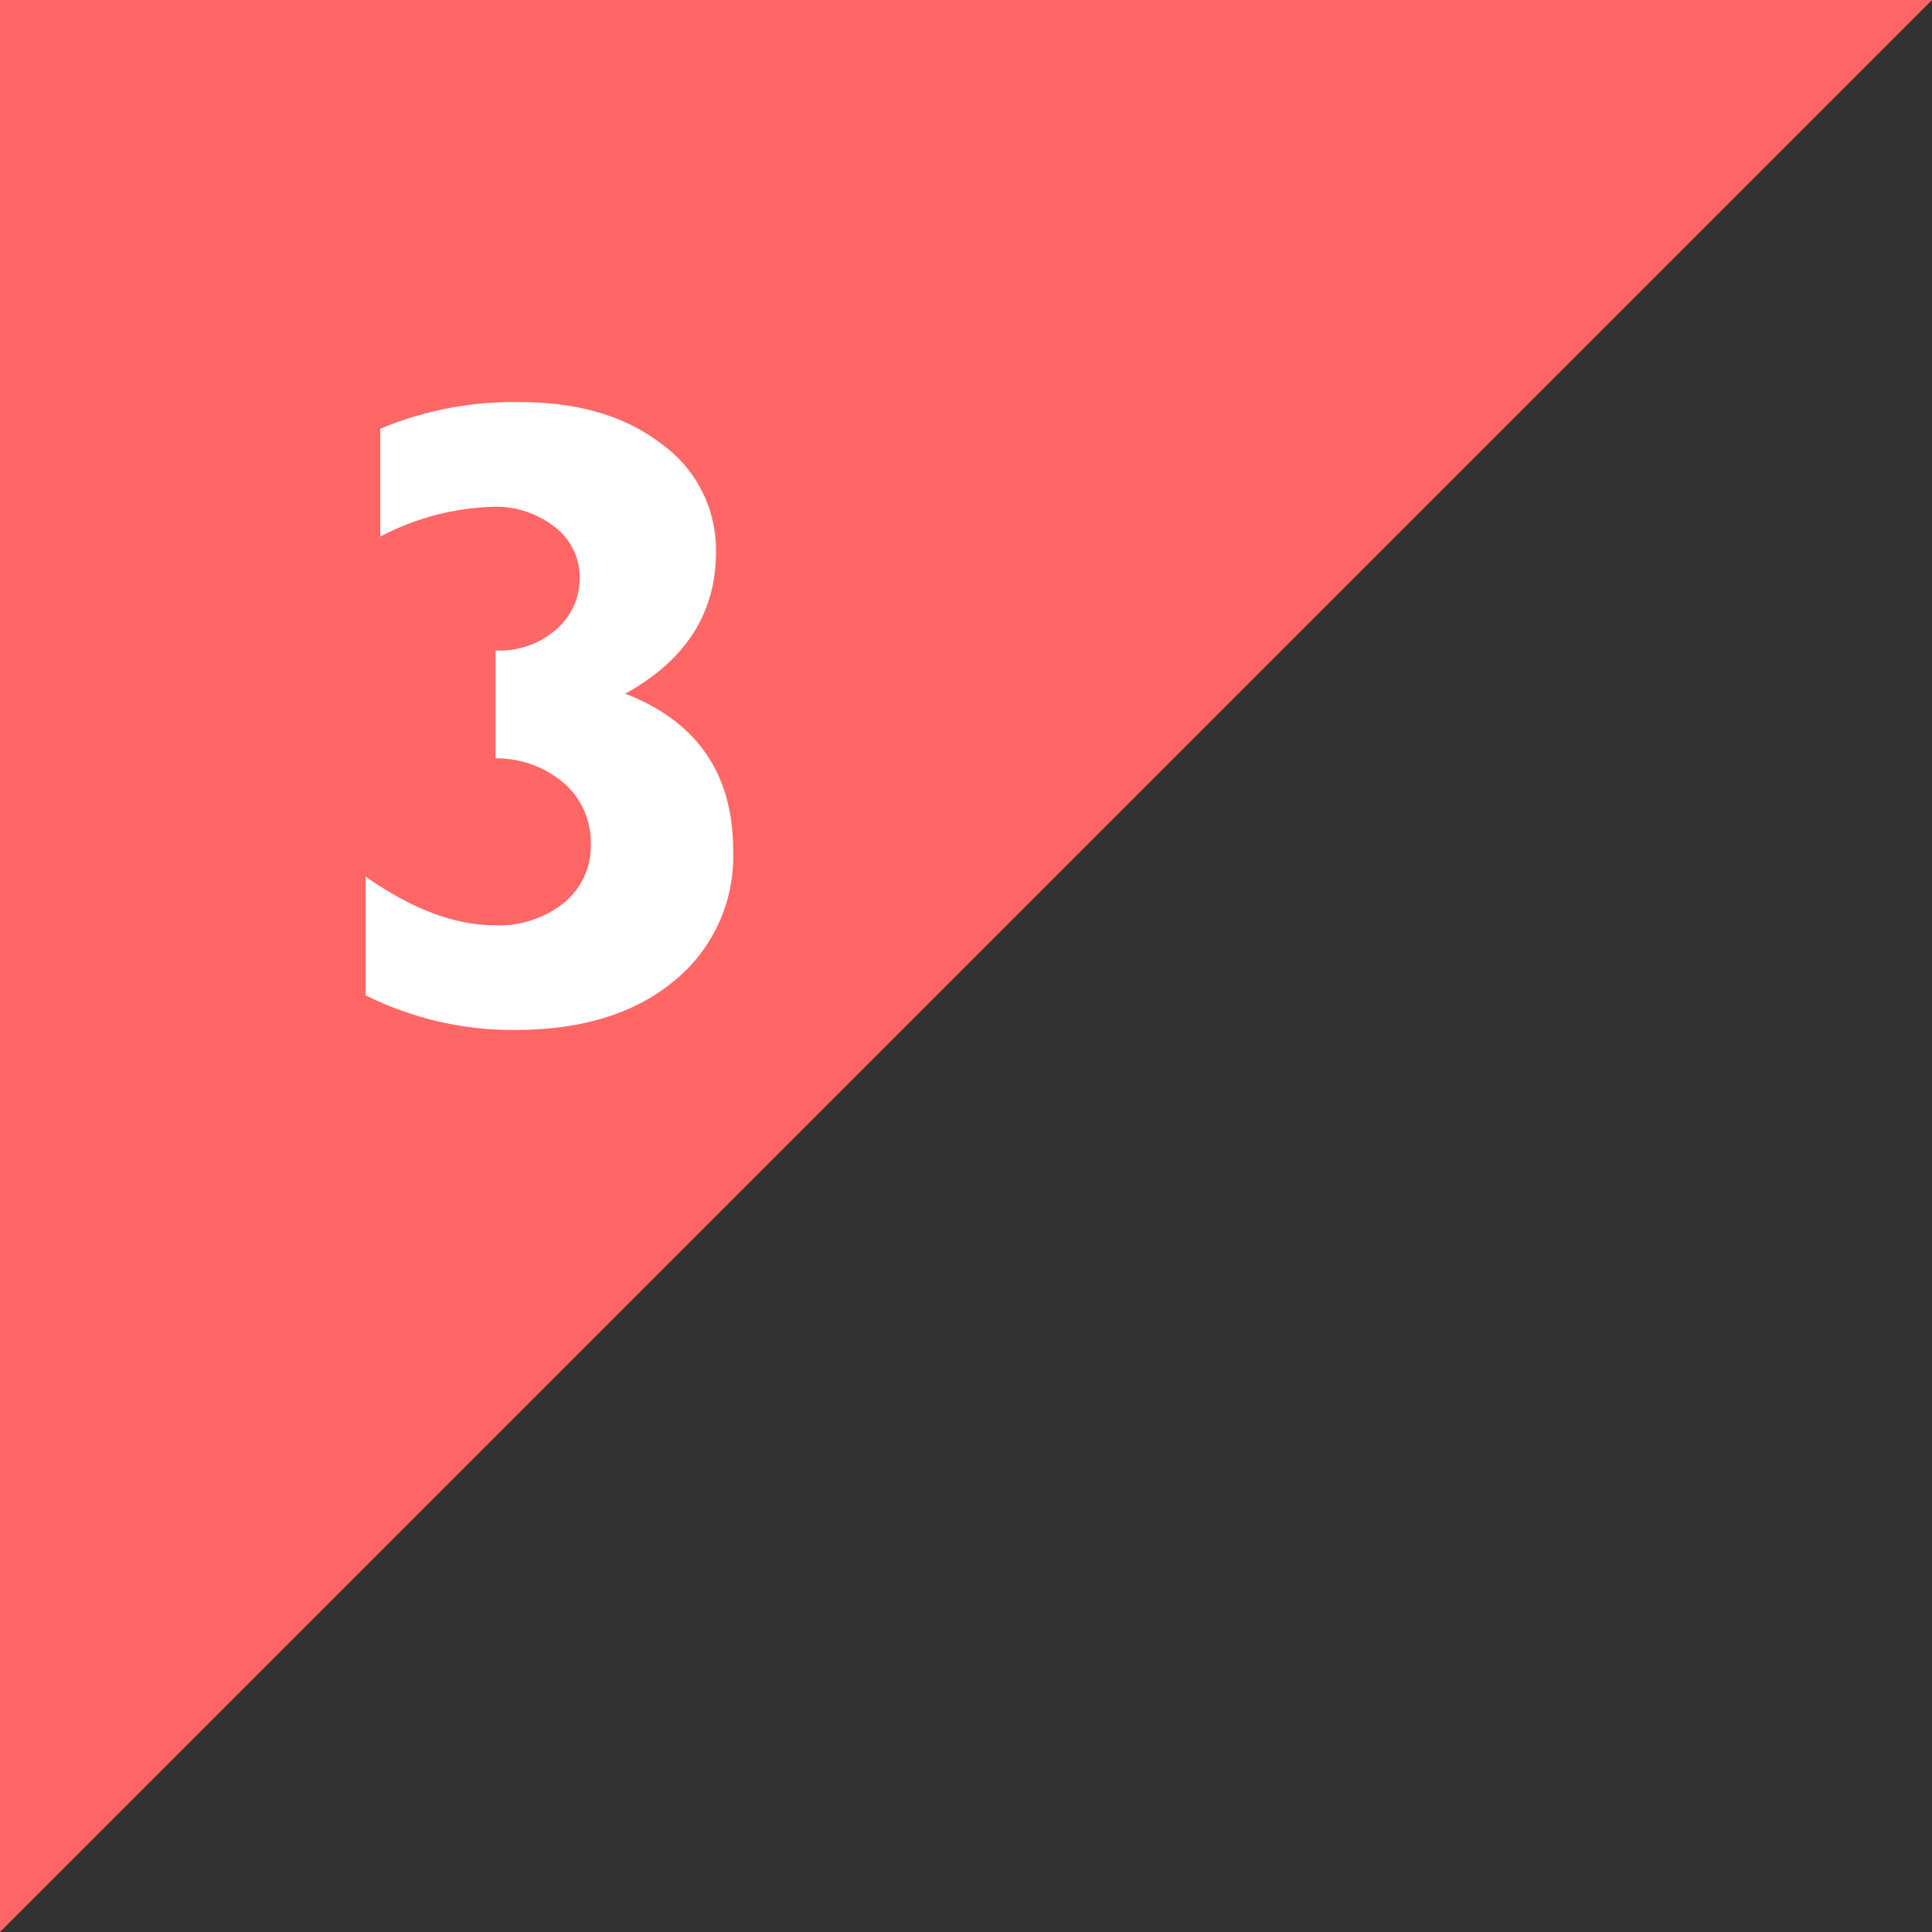 <svg id="レイヤー_1" data-name="レイヤー 1" xmlns="http://www.w3.org/2000/svg" width="155" height="155" viewBox="0 0 155 155"><rect x="0" y="0" width="155" height="155" fill="#333333" stroke="none"/><defs><style>.cls-1{fill:#f66;}.cls-2{fill:#fff;}</style></defs><title>名称未設定-1</title><polygon class="cls-1" points="0 155 0 0 155 0 0 155"/><path class="cls-2" d="M39.76,60.84V52.19a6.9,6.9,0,0,0,4.9-1.72,5.44,5.44,0,0,0,1.85-4.11,5.06,5.06,0,0,0-2-4.08,7.61,7.61,0,0,0-5-1.62,20.69,20.69,0,0,0-9,2.39V34.4a27.67,27.67,0,0,1,11.21-2.14q7,0,11.36,3.36a10.46,10.46,0,0,1,4.36,8.67q0,7.35-7.28,11.36Q58.82,59,58.82,68.25a12.88,12.88,0,0,1-4.75,10.46q-4.75,3.92-12.73,3.92a26.37,26.37,0,0,1-12-2.78V70.33q5.55,3.9,10.37,3.9a8.32,8.32,0,0,0,5.55-1.81,5.86,5.86,0,0,0,2.14-4.69,6.34,6.34,0,0,0-2.06-4.82A8.32,8.32,0,0,0,39.76,60.84Z"/></svg>